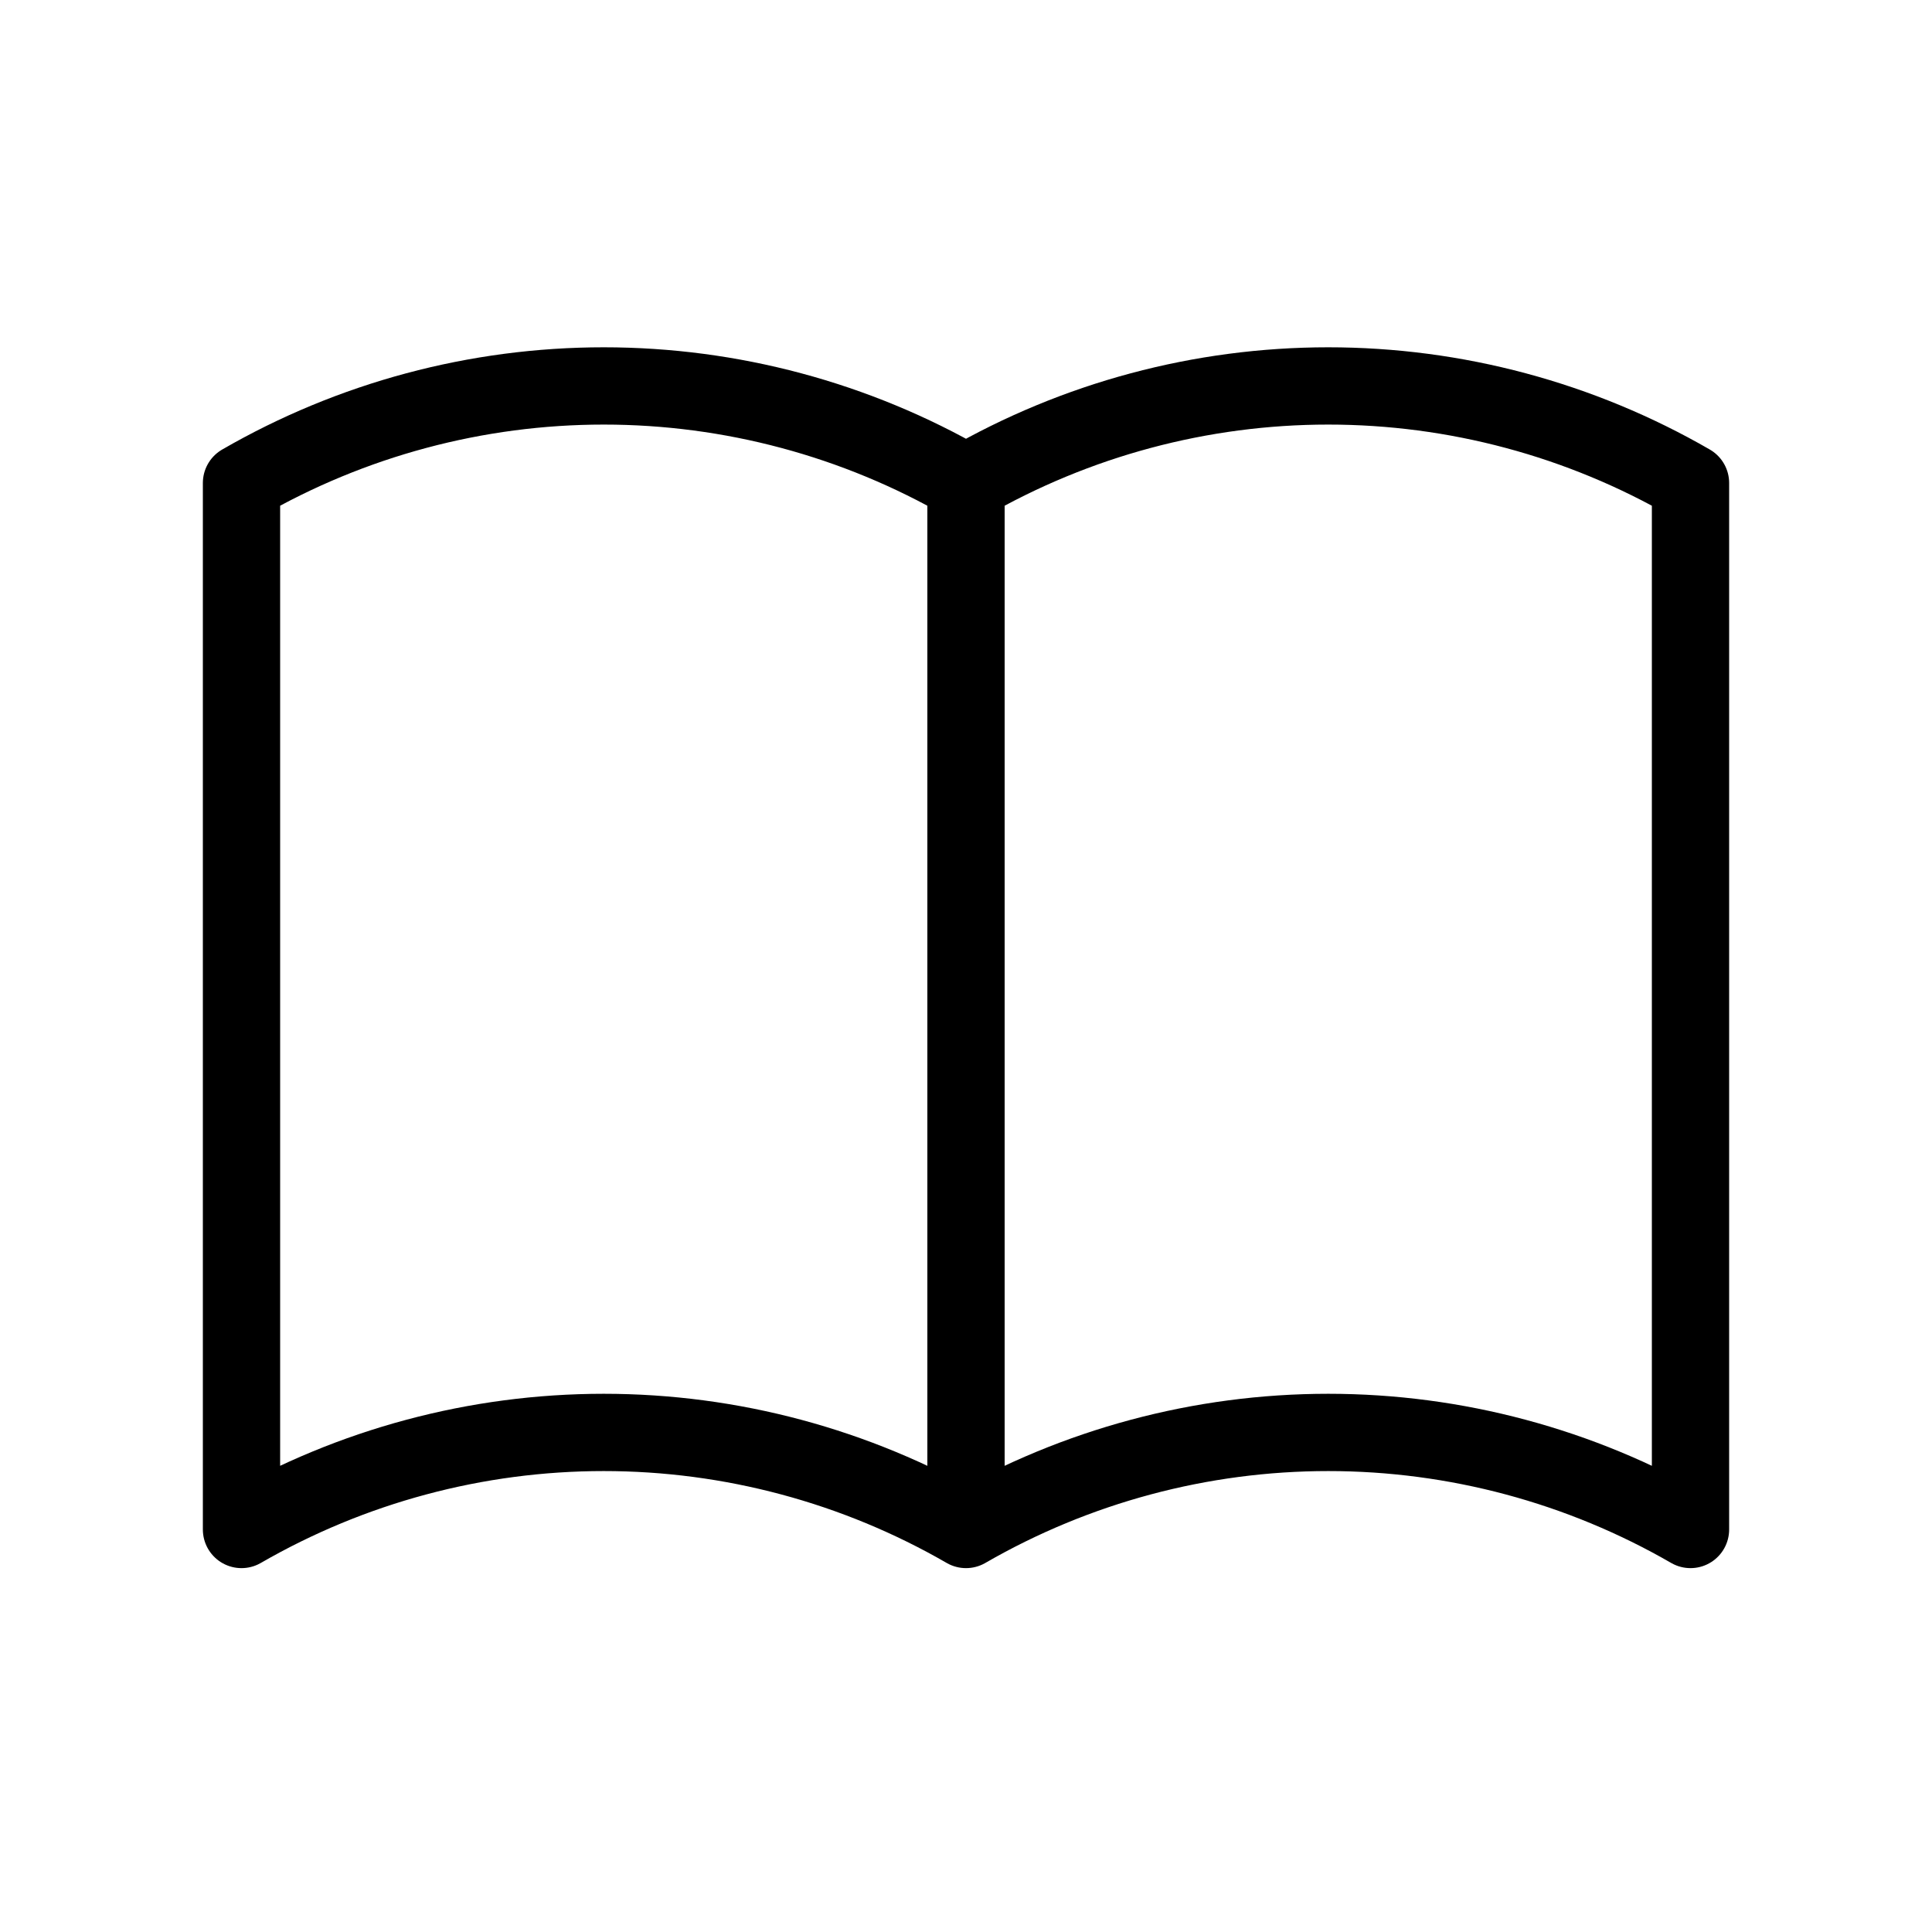 <svg width="50" height="50" viewBox="0 0 50 50" fill="none" xmlns="http://www.w3.org/2000/svg">
<path d="M25 39.583C22.15 37.938 18.916 37.071 15.625 37.071C12.334 37.071 9.1 37.938 6.25 39.583V12.5C9.1 10.854 12.334 9.988 15.625 9.988C18.916 9.988 22.15 10.854 25 12.5M25 39.583C27.85 37.938 31.084 37.071 34.375 37.071C37.666 37.071 40.9 37.938 43.75 39.583V12.5C40.9 10.854 37.666 9.988 34.375 9.988C31.084 9.988 27.85 10.854 25 12.5M25 39.583V12.5" stroke="black" stroke-width="2" stroke-linecap="round" stroke-linejoin="round"/>
</svg>
